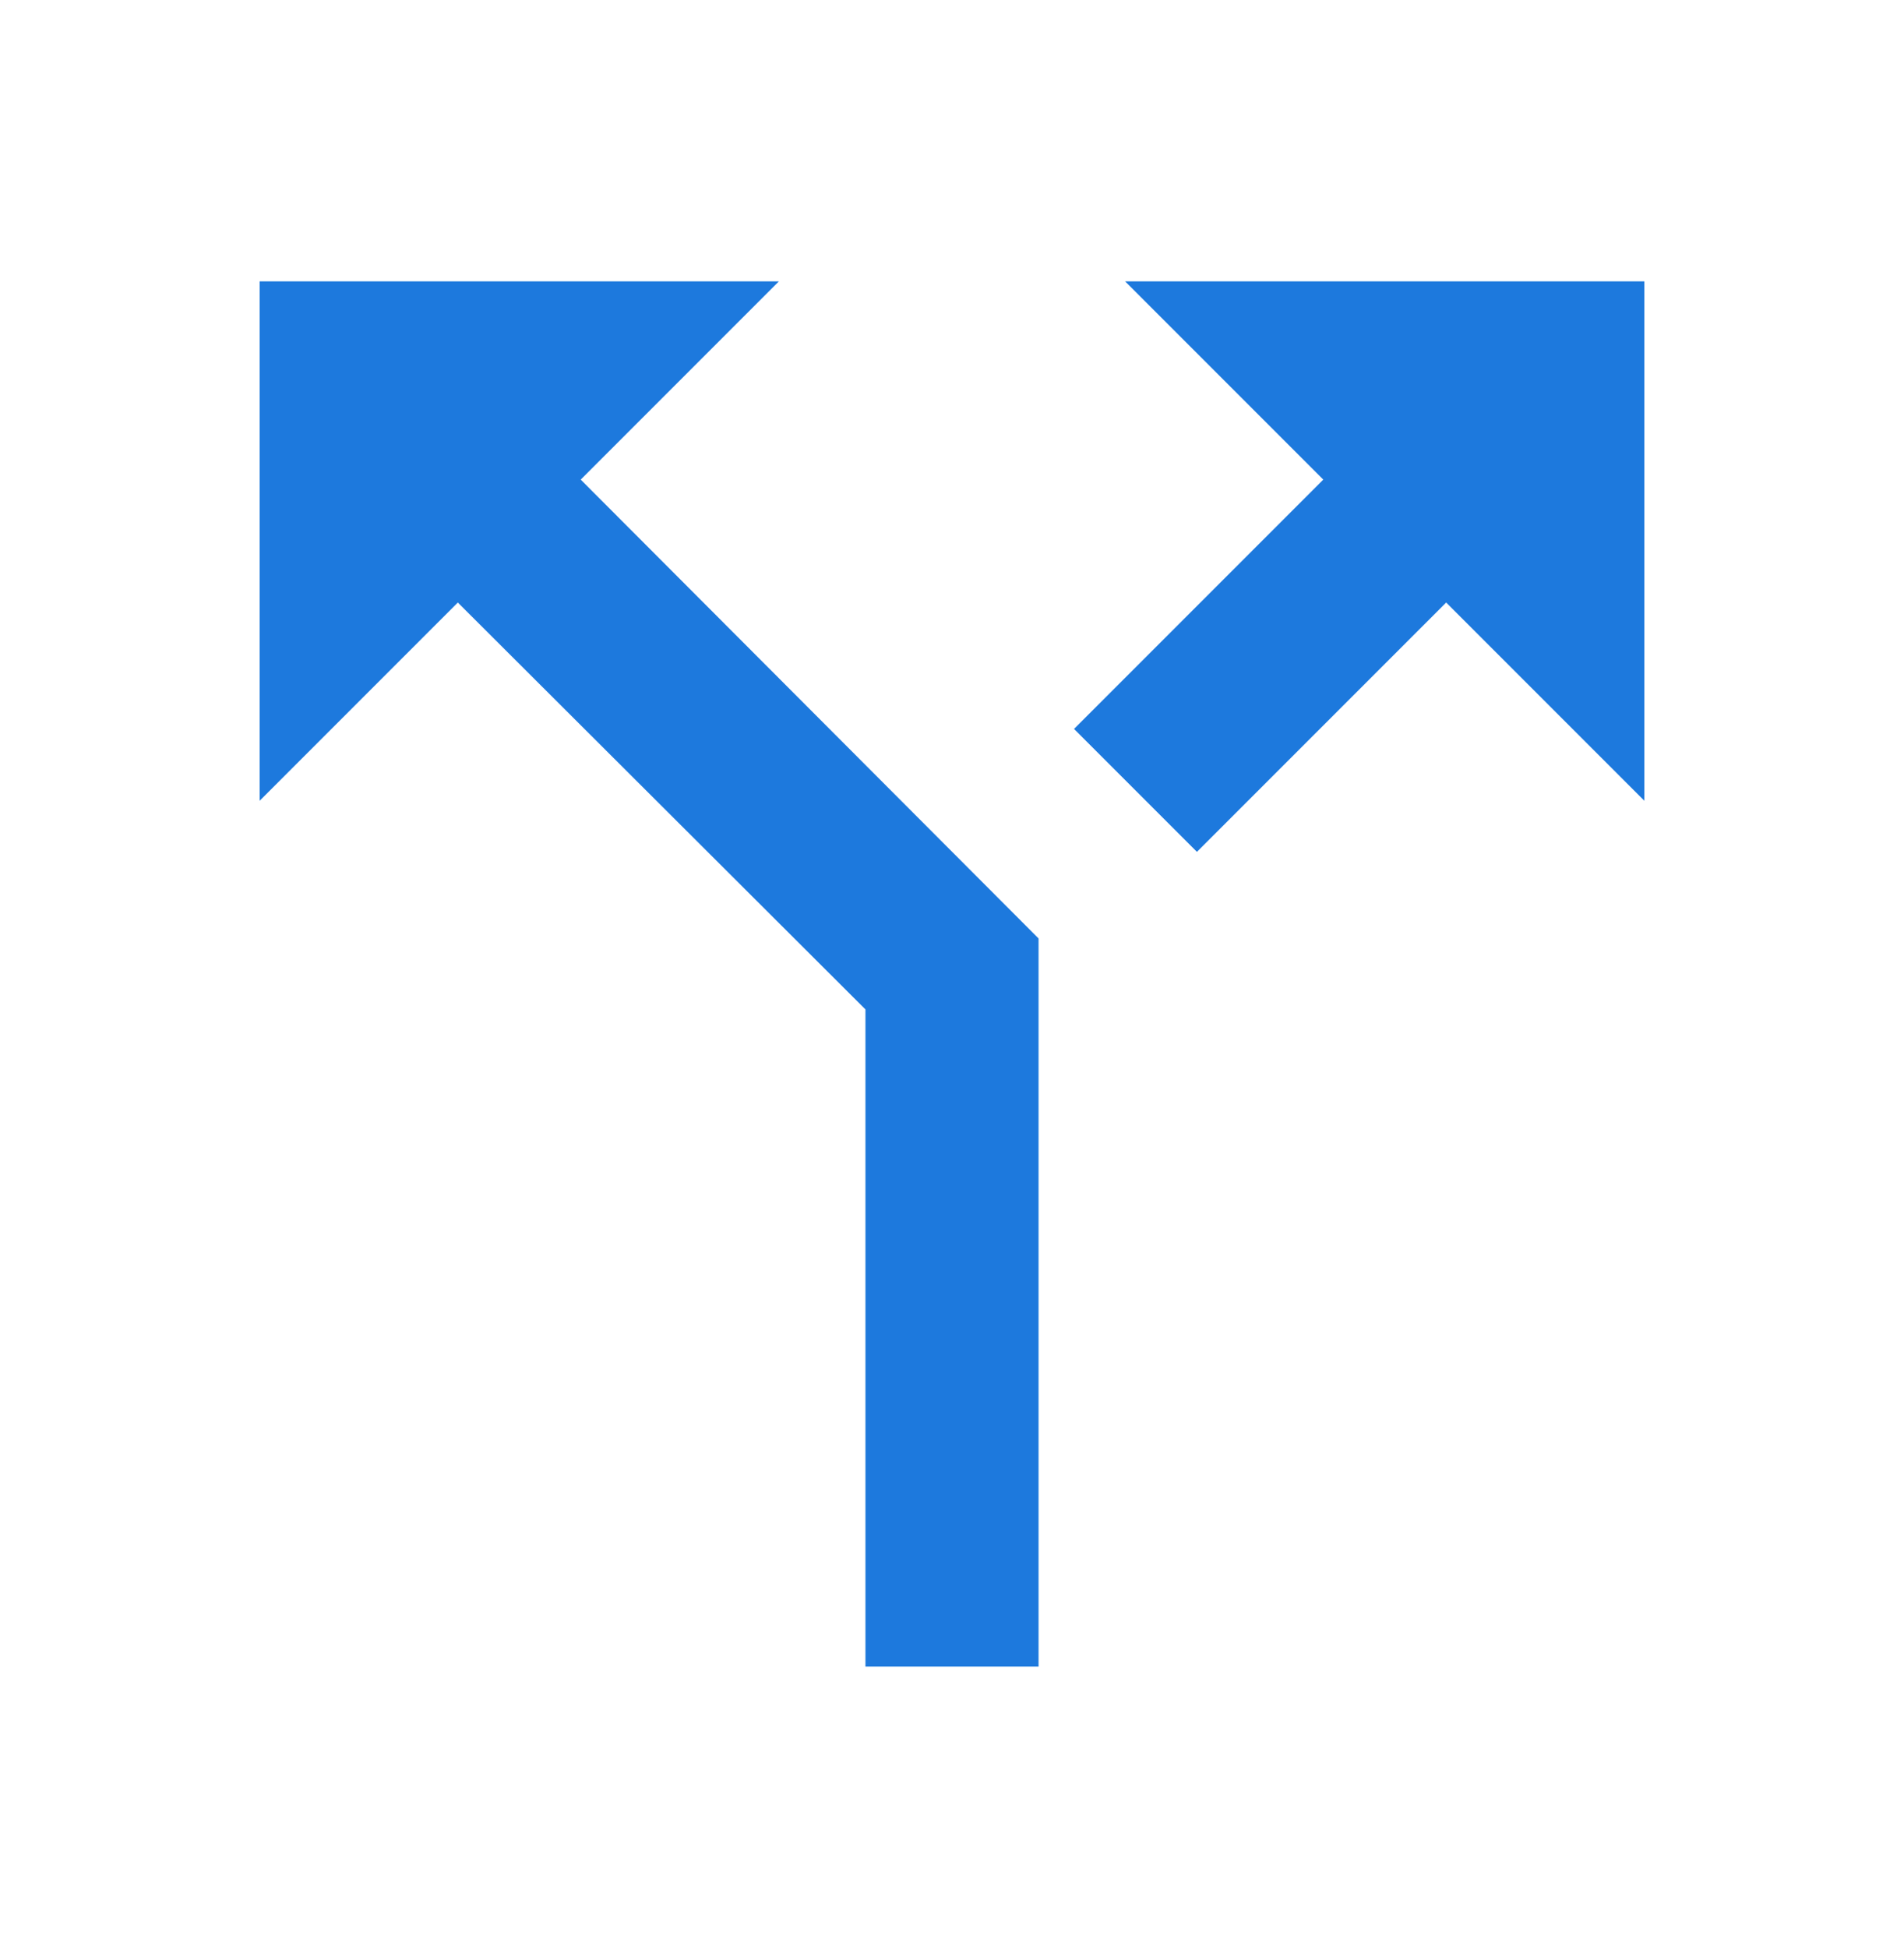 <svg xmlns="http://www.w3.org/2000/svg" width="44" height="45" viewBox="0 0 44 45" fill="none"><g clip-path="url(#clip0_37_854)"><path d="M26 6.5L30.58 11.08L24.82 16.84L27.66 19.68L33.42 13.92L38 18.5V6.5H26ZM18 6.5H6V18.5L10.58 13.92L20 23.32V38.5H24V21.68L13.42 11.08L18 6.5Z" fill="#1D79DD"></path></g><defs><clipPath id="clip0_37_854"><rect width="48" height="48" fill="white" transform="matrix(1 0 0 -1 -2 46.5)"></rect></clipPath></defs></svg>